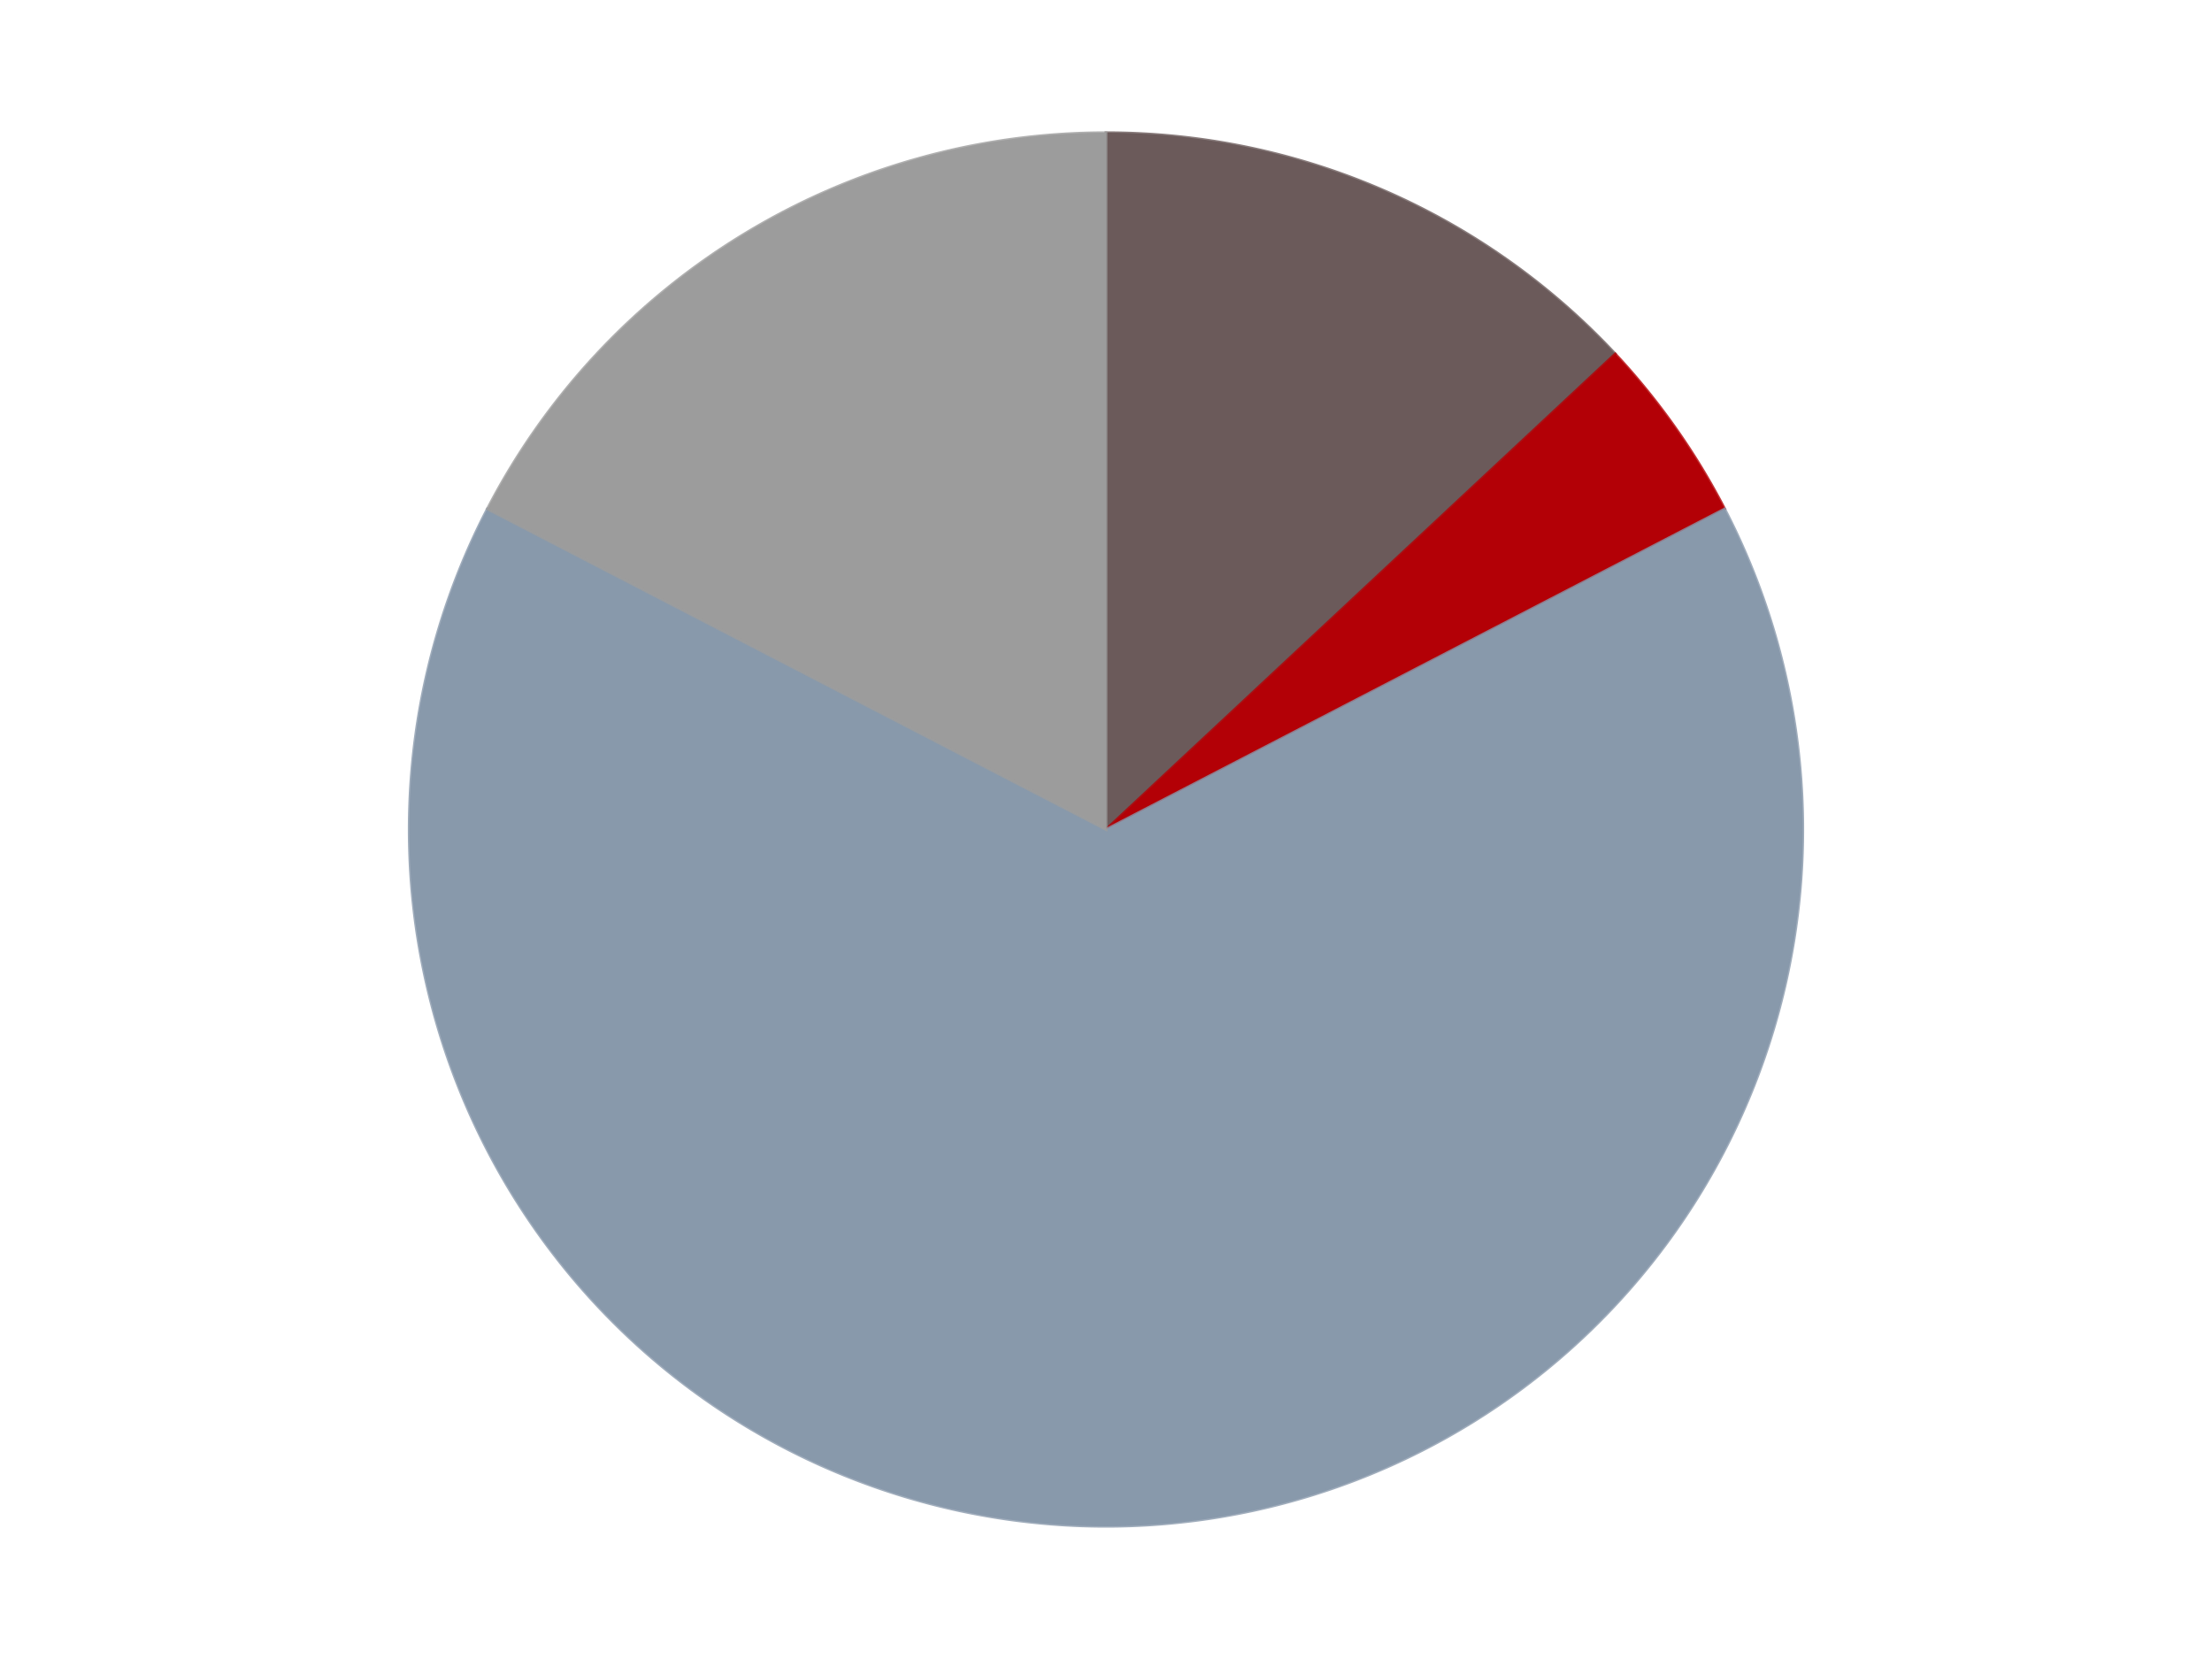 <?xml version='1.0' encoding='utf-8'?>
<svg xmlns="http://www.w3.org/2000/svg" xmlns:xlink="http://www.w3.org/1999/xlink" id="chart-b11b1bb8-246f-4ff1-9356-613f370c6924" class="pygal-chart" viewBox="0 0 800 600"><!--Generated with pygal 3.0.4 (lxml) ©Kozea 2012-2016 on 2024-07-06--><!--http://pygal.org--><!--http://github.com/Kozea/pygal--><defs><style type="text/css">#chart-b11b1bb8-246f-4ff1-9356-613f370c6924{-webkit-user-select:none;-webkit-font-smoothing:antialiased;font-family:Consolas,"Liberation Mono",Menlo,Courier,monospace}#chart-b11b1bb8-246f-4ff1-9356-613f370c6924 .title{font-family:Consolas,"Liberation Mono",Menlo,Courier,monospace;font-size:16px}#chart-b11b1bb8-246f-4ff1-9356-613f370c6924 .legends .legend text{font-family:Consolas,"Liberation Mono",Menlo,Courier,monospace;font-size:14px}#chart-b11b1bb8-246f-4ff1-9356-613f370c6924 .axis text{font-family:Consolas,"Liberation Mono",Menlo,Courier,monospace;font-size:10px}#chart-b11b1bb8-246f-4ff1-9356-613f370c6924 .axis text.major{font-family:Consolas,"Liberation Mono",Menlo,Courier,monospace;font-size:10px}#chart-b11b1bb8-246f-4ff1-9356-613f370c6924 .text-overlay text.value{font-family:Consolas,"Liberation Mono",Menlo,Courier,monospace;font-size:16px}#chart-b11b1bb8-246f-4ff1-9356-613f370c6924 .text-overlay text.label{font-family:Consolas,"Liberation Mono",Menlo,Courier,monospace;font-size:10px}#chart-b11b1bb8-246f-4ff1-9356-613f370c6924 .tooltip{font-family:Consolas,"Liberation Mono",Menlo,Courier,monospace;font-size:14px}#chart-b11b1bb8-246f-4ff1-9356-613f370c6924 text.no_data{font-family:Consolas,"Liberation Mono",Menlo,Courier,monospace;font-size:64px}
#chart-b11b1bb8-246f-4ff1-9356-613f370c6924{background-color:transparent}#chart-b11b1bb8-246f-4ff1-9356-613f370c6924 path,#chart-b11b1bb8-246f-4ff1-9356-613f370c6924 line,#chart-b11b1bb8-246f-4ff1-9356-613f370c6924 rect,#chart-b11b1bb8-246f-4ff1-9356-613f370c6924 circle{-webkit-transition:150ms;-moz-transition:150ms;transition:150ms}#chart-b11b1bb8-246f-4ff1-9356-613f370c6924 .graph &gt; .background{fill:transparent}#chart-b11b1bb8-246f-4ff1-9356-613f370c6924 .plot &gt; .background{fill:transparent}#chart-b11b1bb8-246f-4ff1-9356-613f370c6924 .graph{fill:rgba(0,0,0,.87)}#chart-b11b1bb8-246f-4ff1-9356-613f370c6924 text.no_data{fill:rgba(0,0,0,1)}#chart-b11b1bb8-246f-4ff1-9356-613f370c6924 .title{fill:rgba(0,0,0,1)}#chart-b11b1bb8-246f-4ff1-9356-613f370c6924 .legends .legend text{fill:rgba(0,0,0,.87)}#chart-b11b1bb8-246f-4ff1-9356-613f370c6924 .legends .legend:hover text{fill:rgba(0,0,0,1)}#chart-b11b1bb8-246f-4ff1-9356-613f370c6924 .axis .line{stroke:rgba(0,0,0,1)}#chart-b11b1bb8-246f-4ff1-9356-613f370c6924 .axis .guide.line{stroke:rgba(0,0,0,.54)}#chart-b11b1bb8-246f-4ff1-9356-613f370c6924 .axis .major.line{stroke:rgba(0,0,0,.87)}#chart-b11b1bb8-246f-4ff1-9356-613f370c6924 .axis text.major{fill:rgba(0,0,0,1)}#chart-b11b1bb8-246f-4ff1-9356-613f370c6924 .axis.y .guides:hover .guide.line,#chart-b11b1bb8-246f-4ff1-9356-613f370c6924 .line-graph .axis.x .guides:hover .guide.line,#chart-b11b1bb8-246f-4ff1-9356-613f370c6924 .stackedline-graph .axis.x .guides:hover .guide.line,#chart-b11b1bb8-246f-4ff1-9356-613f370c6924 .xy-graph .axis.x .guides:hover .guide.line{stroke:rgba(0,0,0,1)}#chart-b11b1bb8-246f-4ff1-9356-613f370c6924 .axis .guides:hover text{fill:rgba(0,0,0,1)}#chart-b11b1bb8-246f-4ff1-9356-613f370c6924 .reactive{fill-opacity:1.0;stroke-opacity:.8;stroke-width:1}#chart-b11b1bb8-246f-4ff1-9356-613f370c6924 .ci{stroke:rgba(0,0,0,.87)}#chart-b11b1bb8-246f-4ff1-9356-613f370c6924 .reactive.active,#chart-b11b1bb8-246f-4ff1-9356-613f370c6924 .active .reactive{fill-opacity:0.6;stroke-opacity:.9;stroke-width:4}#chart-b11b1bb8-246f-4ff1-9356-613f370c6924 .ci .reactive.active{stroke-width:1.5}#chart-b11b1bb8-246f-4ff1-9356-613f370c6924 .series text{fill:rgba(0,0,0,1)}#chart-b11b1bb8-246f-4ff1-9356-613f370c6924 .tooltip rect{fill:transparent;stroke:rgba(0,0,0,1);-webkit-transition:opacity 150ms;-moz-transition:opacity 150ms;transition:opacity 150ms}#chart-b11b1bb8-246f-4ff1-9356-613f370c6924 .tooltip .label{fill:rgba(0,0,0,.87)}#chart-b11b1bb8-246f-4ff1-9356-613f370c6924 .tooltip .label{fill:rgba(0,0,0,.87)}#chart-b11b1bb8-246f-4ff1-9356-613f370c6924 .tooltip .legend{font-size:.8em;fill:rgba(0,0,0,.54)}#chart-b11b1bb8-246f-4ff1-9356-613f370c6924 .tooltip .x_label{font-size:.6em;fill:rgba(0,0,0,1)}#chart-b11b1bb8-246f-4ff1-9356-613f370c6924 .tooltip .xlink{font-size:.5em;text-decoration:underline}#chart-b11b1bb8-246f-4ff1-9356-613f370c6924 .tooltip .value{font-size:1.5em}#chart-b11b1bb8-246f-4ff1-9356-613f370c6924 .bound{font-size:.5em}#chart-b11b1bb8-246f-4ff1-9356-613f370c6924 .max-value{font-size:.75em;fill:rgba(0,0,0,.54)}#chart-b11b1bb8-246f-4ff1-9356-613f370c6924 .map-element{fill:transparent;stroke:rgba(0,0,0,.54) !important}#chart-b11b1bb8-246f-4ff1-9356-613f370c6924 .map-element .reactive{fill-opacity:inherit;stroke-opacity:inherit}#chart-b11b1bb8-246f-4ff1-9356-613f370c6924 .color-0,#chart-b11b1bb8-246f-4ff1-9356-613f370c6924 .color-0 a:visited{stroke:#F44336;fill:#F44336}#chart-b11b1bb8-246f-4ff1-9356-613f370c6924 .color-1,#chart-b11b1bb8-246f-4ff1-9356-613f370c6924 .color-1 a:visited{stroke:#3F51B5;fill:#3F51B5}#chart-b11b1bb8-246f-4ff1-9356-613f370c6924 .color-2,#chart-b11b1bb8-246f-4ff1-9356-613f370c6924 .color-2 a:visited{stroke:#009688;fill:#009688}#chart-b11b1bb8-246f-4ff1-9356-613f370c6924 .color-3,#chart-b11b1bb8-246f-4ff1-9356-613f370c6924 .color-3 a:visited{stroke:#FFC107;fill:#FFC107}#chart-b11b1bb8-246f-4ff1-9356-613f370c6924 .text-overlay .color-0 text{fill:black}#chart-b11b1bb8-246f-4ff1-9356-613f370c6924 .text-overlay .color-1 text{fill:black}#chart-b11b1bb8-246f-4ff1-9356-613f370c6924 .text-overlay .color-2 text{fill:black}#chart-b11b1bb8-246f-4ff1-9356-613f370c6924 .text-overlay .color-3 text{fill:black}
#chart-b11b1bb8-246f-4ff1-9356-613f370c6924 text.no_data{text-anchor:middle}#chart-b11b1bb8-246f-4ff1-9356-613f370c6924 .guide.line{fill:none}#chart-b11b1bb8-246f-4ff1-9356-613f370c6924 .centered{text-anchor:middle}#chart-b11b1bb8-246f-4ff1-9356-613f370c6924 .title{text-anchor:middle}#chart-b11b1bb8-246f-4ff1-9356-613f370c6924 .legends .legend text{fill-opacity:1}#chart-b11b1bb8-246f-4ff1-9356-613f370c6924 .axis.x text{text-anchor:middle}#chart-b11b1bb8-246f-4ff1-9356-613f370c6924 .axis.x:not(.web) text[transform]{text-anchor:start}#chart-b11b1bb8-246f-4ff1-9356-613f370c6924 .axis.x:not(.web) text[transform].backwards{text-anchor:end}#chart-b11b1bb8-246f-4ff1-9356-613f370c6924 .axis.y text{text-anchor:end}#chart-b11b1bb8-246f-4ff1-9356-613f370c6924 .axis.y text[transform].backwards{text-anchor:start}#chart-b11b1bb8-246f-4ff1-9356-613f370c6924 .axis.y2 text{text-anchor:start}#chart-b11b1bb8-246f-4ff1-9356-613f370c6924 .axis.y2 text[transform].backwards{text-anchor:end}#chart-b11b1bb8-246f-4ff1-9356-613f370c6924 .axis .guide.line{stroke-dasharray:4,4;stroke:black}#chart-b11b1bb8-246f-4ff1-9356-613f370c6924 .axis .major.guide.line{stroke-dasharray:6,6;stroke:black}#chart-b11b1bb8-246f-4ff1-9356-613f370c6924 .horizontal .axis.y .guide.line,#chart-b11b1bb8-246f-4ff1-9356-613f370c6924 .horizontal .axis.y2 .guide.line,#chart-b11b1bb8-246f-4ff1-9356-613f370c6924 .vertical .axis.x .guide.line{opacity:0}#chart-b11b1bb8-246f-4ff1-9356-613f370c6924 .horizontal .axis.always_show .guide.line,#chart-b11b1bb8-246f-4ff1-9356-613f370c6924 .vertical .axis.always_show .guide.line{opacity:1 !important}#chart-b11b1bb8-246f-4ff1-9356-613f370c6924 .axis.y .guides:hover .guide.line,#chart-b11b1bb8-246f-4ff1-9356-613f370c6924 .axis.y2 .guides:hover .guide.line,#chart-b11b1bb8-246f-4ff1-9356-613f370c6924 .axis.x .guides:hover .guide.line{opacity:1}#chart-b11b1bb8-246f-4ff1-9356-613f370c6924 .axis .guides:hover text{opacity:1}#chart-b11b1bb8-246f-4ff1-9356-613f370c6924 .nofill{fill:none}#chart-b11b1bb8-246f-4ff1-9356-613f370c6924 .subtle-fill{fill-opacity:.2}#chart-b11b1bb8-246f-4ff1-9356-613f370c6924 .dot{stroke-width:1px;fill-opacity:1;stroke-opacity:1}#chart-b11b1bb8-246f-4ff1-9356-613f370c6924 .dot.active{stroke-width:5px}#chart-b11b1bb8-246f-4ff1-9356-613f370c6924 .dot.negative{fill:transparent}#chart-b11b1bb8-246f-4ff1-9356-613f370c6924 text,#chart-b11b1bb8-246f-4ff1-9356-613f370c6924 tspan{stroke:none !important}#chart-b11b1bb8-246f-4ff1-9356-613f370c6924 .series text.active{opacity:1}#chart-b11b1bb8-246f-4ff1-9356-613f370c6924 .tooltip rect{fill-opacity:.95;stroke-width:.5}#chart-b11b1bb8-246f-4ff1-9356-613f370c6924 .tooltip text{fill-opacity:1}#chart-b11b1bb8-246f-4ff1-9356-613f370c6924 .showable{visibility:hidden}#chart-b11b1bb8-246f-4ff1-9356-613f370c6924 .showable.shown{visibility:visible}#chart-b11b1bb8-246f-4ff1-9356-613f370c6924 .gauge-background{fill:rgba(229,229,229,1);stroke:none}#chart-b11b1bb8-246f-4ff1-9356-613f370c6924 .bg-lines{stroke:transparent;stroke-width:2px}</style><script type="text/javascript">window.pygal = window.pygal || {};window.pygal.config = window.pygal.config || {};window.pygal.config['b11b1bb8-246f-4ff1-9356-613f370c6924'] = {"allow_interruptions": false, "box_mode": "extremes", "classes": ["pygal-chart"], "css": ["file://style.css", "file://graph.css"], "defs": [], "disable_xml_declaration": false, "dots_size": 2.5, "dynamic_print_values": false, "explicit_size": false, "fill": false, "force_uri_protocol": "https", "formatter": null, "half_pie": false, "height": 600, "include_x_axis": false, "inner_radius": 0, "interpolate": null, "interpolation_parameters": {}, "interpolation_precision": 250, "inverse_y_axis": false, "js": ["//kozea.github.io/pygal.js/2.0.x/pygal-tooltips.min.js"], "legend_at_bottom": false, "legend_at_bottom_columns": null, "legend_box_size": 12, "logarithmic": false, "margin": 20, "margin_bottom": null, "margin_left": null, "margin_right": null, "margin_top": null, "max_scale": 16, "min_scale": 4, "missing_value_fill_truncation": "x", "no_data_text": "No data", "no_prefix": false, "order_min": null, "pretty_print": false, "print_labels": false, "print_values": false, "print_values_position": "center", "print_zeroes": true, "range": null, "rounded_bars": null, "secondary_range": null, "show_dots": true, "show_legend": false, "show_minor_x_labels": true, "show_minor_y_labels": true, "show_only_major_dots": false, "show_x_guides": false, "show_x_labels": true, "show_y_guides": true, "show_y_labels": true, "spacing": 10, "stack_from_top": false, "strict": false, "stroke": true, "stroke_style": null, "style": {"background": "transparent", "ci_colors": [], "colors": ["#F44336", "#3F51B5", "#009688", "#FFC107", "#FF5722", "#9C27B0", "#03A9F4", "#8BC34A", "#FF9800", "#E91E63", "#2196F3", "#4CAF50", "#FFEB3B", "#673AB7", "#00BCD4", "#CDDC39", "#9E9E9E", "#607D8B"], "dot_opacity": "1", "font_family": "Consolas, \"Liberation Mono\", Menlo, Courier, monospace", "foreground": "rgba(0, 0, 0, .87)", "foreground_strong": "rgba(0, 0, 0, 1)", "foreground_subtle": "rgba(0, 0, 0, .54)", "guide_stroke_color": "black", "guide_stroke_dasharray": "4,4", "label_font_family": "Consolas, \"Liberation Mono\", Menlo, Courier, monospace", "label_font_size": 10, "legend_font_family": "Consolas, \"Liberation Mono\", Menlo, Courier, monospace", "legend_font_size": 14, "major_guide_stroke_color": "black", "major_guide_stroke_dasharray": "6,6", "major_label_font_family": "Consolas, \"Liberation Mono\", Menlo, Courier, monospace", "major_label_font_size": 10, "no_data_font_family": "Consolas, \"Liberation Mono\", Menlo, Courier, monospace", "no_data_font_size": 64, "opacity": "1.0", "opacity_hover": "0.6", "plot_background": "transparent", "stroke_opacity": ".8", "stroke_opacity_hover": ".9", "stroke_width": "1", "stroke_width_hover": "4", "title_font_family": "Consolas, \"Liberation Mono\", Menlo, Courier, monospace", "title_font_size": 16, "tooltip_font_family": "Consolas, \"Liberation Mono\", Menlo, Courier, monospace", "tooltip_font_size": 14, "transition": "150ms", "value_background": "rgba(229, 229, 229, 1)", "value_colors": [], "value_font_family": "Consolas, \"Liberation Mono\", Menlo, Courier, monospace", "value_font_size": 16, "value_label_font_family": "Consolas, \"Liberation Mono\", Menlo, Courier, monospace", "value_label_font_size": 10}, "title": null, "tooltip_border_radius": 0, "tooltip_fancy_mode": true, "truncate_label": null, "truncate_legend": null, "width": 800, "x_label_rotation": 0, "x_labels": null, "x_labels_major": null, "x_labels_major_count": null, "x_labels_major_every": null, "x_title": null, "xrange": null, "y_label_rotation": 0, "y_labels": null, "y_labels_major": null, "y_labels_major_count": null, "y_labels_major_every": null, "y_title": null, "zero": 0, "legends": ["Dark Gray", "Red", "Sand Blue", "Light Gray"]}</script><script type="text/javascript" xlink:href="https://kozea.github.io/pygal.js/2.0.x/pygal-tooltips.min.js"/></defs><title>Pygal</title><g class="graph pie-graph vertical"><rect x="0" y="0" width="800" height="600" class="background"/><g transform="translate(20, 20)" class="plot"><rect x="0" y="0" width="760" height="560" class="background"/><g class="series serie-0 color-0"><g class="slices"><g class="slice" style="fill: #6B5A5A; stroke: #6B5A5A"><path d="M380 28 A252 252 0 0 1 564.171 107.997 L380 280 A0 0 0 0 0 380 280 z" class="slice reactive tooltip-trigger"/><desc class="value">3</desc><desc class="x centered">430.19853732062643</desc><desc class="y centered">164.43137601031293</desc></g></g></g><g class="series serie-1 color-1"><g class="slices"><g class="slice" style="fill: #B30006; stroke: #B30006"><path d="M564.171 107.997 A252 252 0 0 1 603.747 164.064 L380 280 A0 0 0 0 0 380 280 z" class="slice reactive tooltip-trigger"/><desc class="value">1</desc><desc class="x centered">482.9382065193157</desc><desc class="y centered">207.33827941352672</desc></g></g></g><g class="series serie-2 color-2"><g class="slices"><g class="slice" style="fill: #8899AB; stroke: #8899AB"><path d="M603.747 164.064 A252 252 0 1 1 156.253 164.064 L380 280 A0 0 0 1 0 380 280 z" class="slice reactive tooltip-trigger"/><desc class="value">15</desc><desc class="x centered">380.0</desc><desc class="y centered">406.0</desc></g></g></g><g class="series serie-3 color-3"><g class="slices"><g class="slice" style="fill: #9C9C9C; stroke: #9C9C9C"><path d="M156.253 164.064 A252 252 0 0 1 380 28 L380 280 A0 0 0 0 0 380 280 z" class="slice reactive tooltip-trigger"/><desc class="value">4</desc><desc class="x centered">314.53242229553535</desc><desc class="y centered">172.34315502714244</desc></g></g></g></g><g class="titles"/><g transform="translate(20, 20)" class="plot overlay"><g class="series serie-0 color-0"/><g class="series serie-1 color-1"/><g class="series serie-2 color-2"/><g class="series serie-3 color-3"/></g><g transform="translate(20, 20)" class="plot text-overlay"><g class="series serie-0 color-0"/><g class="series serie-1 color-1"/><g class="series serie-2 color-2"/><g class="series serie-3 color-3"/></g><g transform="translate(20, 20)" class="plot tooltip-overlay"><g transform="translate(0 0)" style="opacity: 0" class="tooltip"><rect rx="0" ry="0" width="0" height="0" class="tooltip-box"/><g class="text"/></g></g></g></svg>